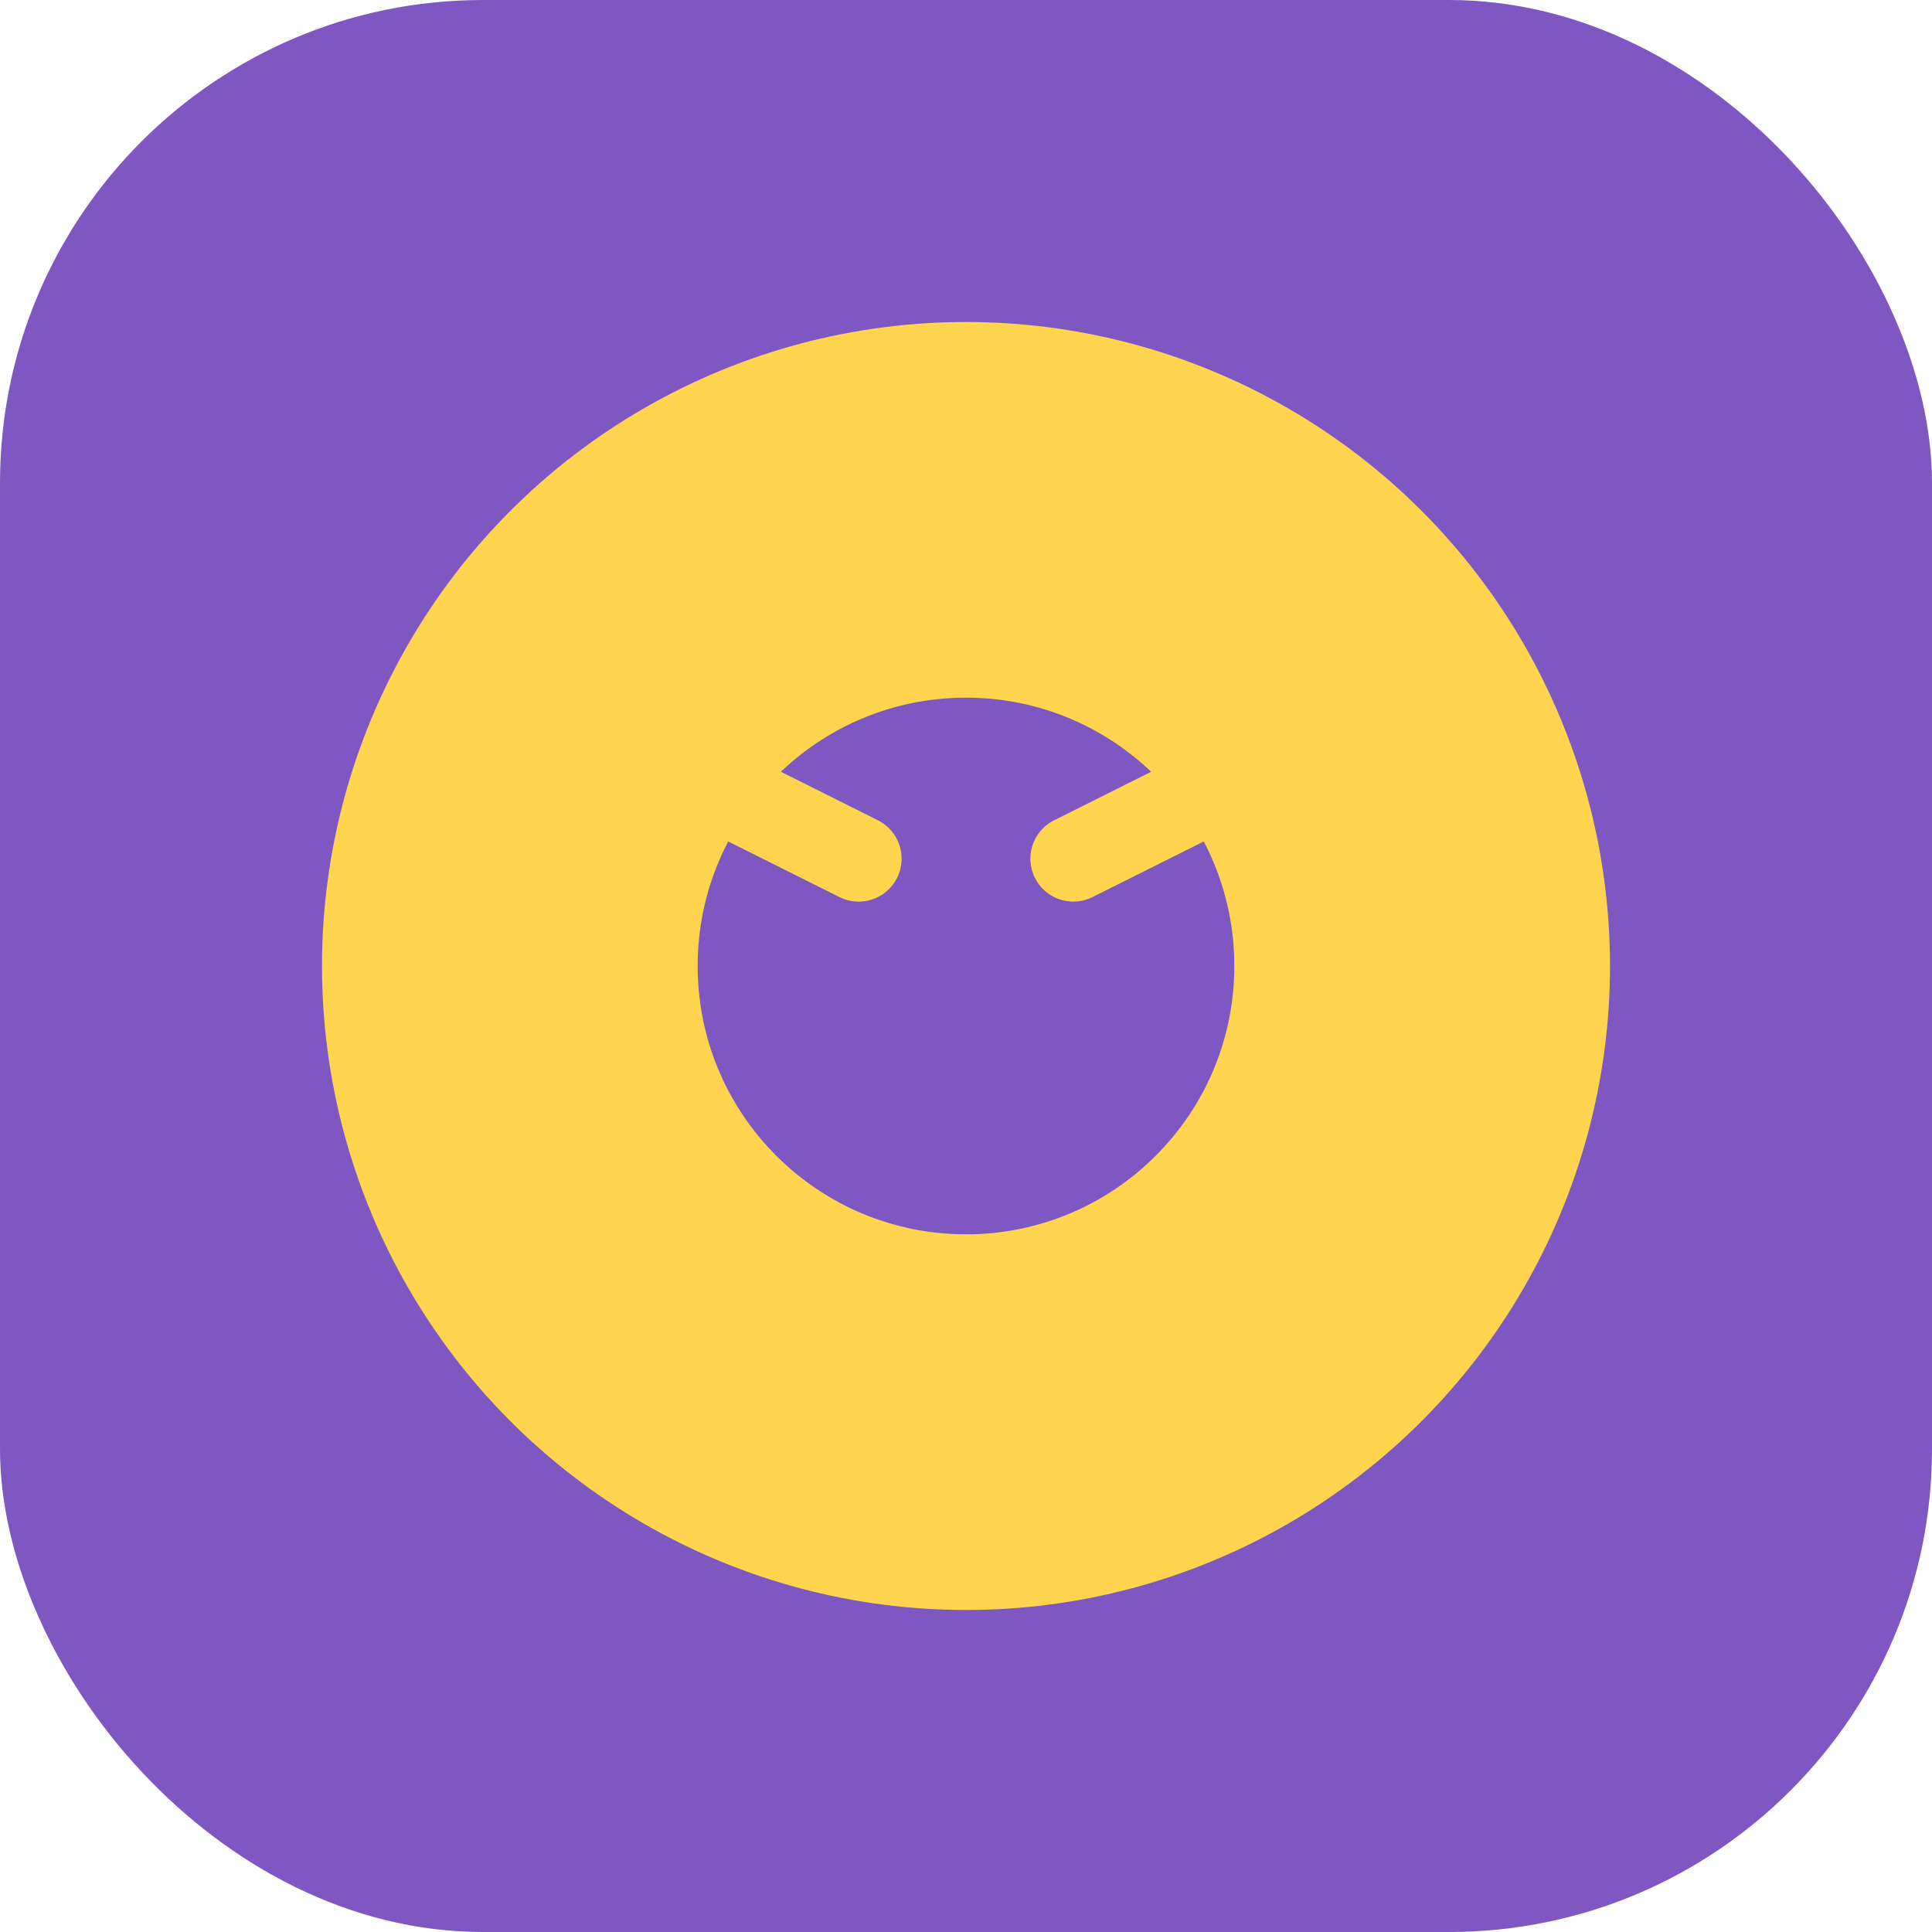 <?xml version="1.0" encoding="UTF-8" standalone="no"?>
<svg width="180" height="180" viewBox="0 0 180 180" fill="none" xmlns="http://www.w3.org/2000/svg">
    <rect width="180" height="180" rx="45" fill="#7E57C2"/>
    <circle cx="90" cy="90" r="60" fill="#FFD54F"/>
    <path d="M65 90C65 76.193 76.193 65 90 65H90C103.807 65 115 76.193 115 90V90C115 103.807 103.807 115 90 115H90C76.193 115 65 103.807 65 90V90Z" fill="#7E57C2"/>
    <path d="M60 70L80 80M120 70L100 80M75 115L90 135L105 115" stroke="#FFD54F" stroke-width="8" stroke-linecap="round" stroke-linejoin="round"/>
</svg>
